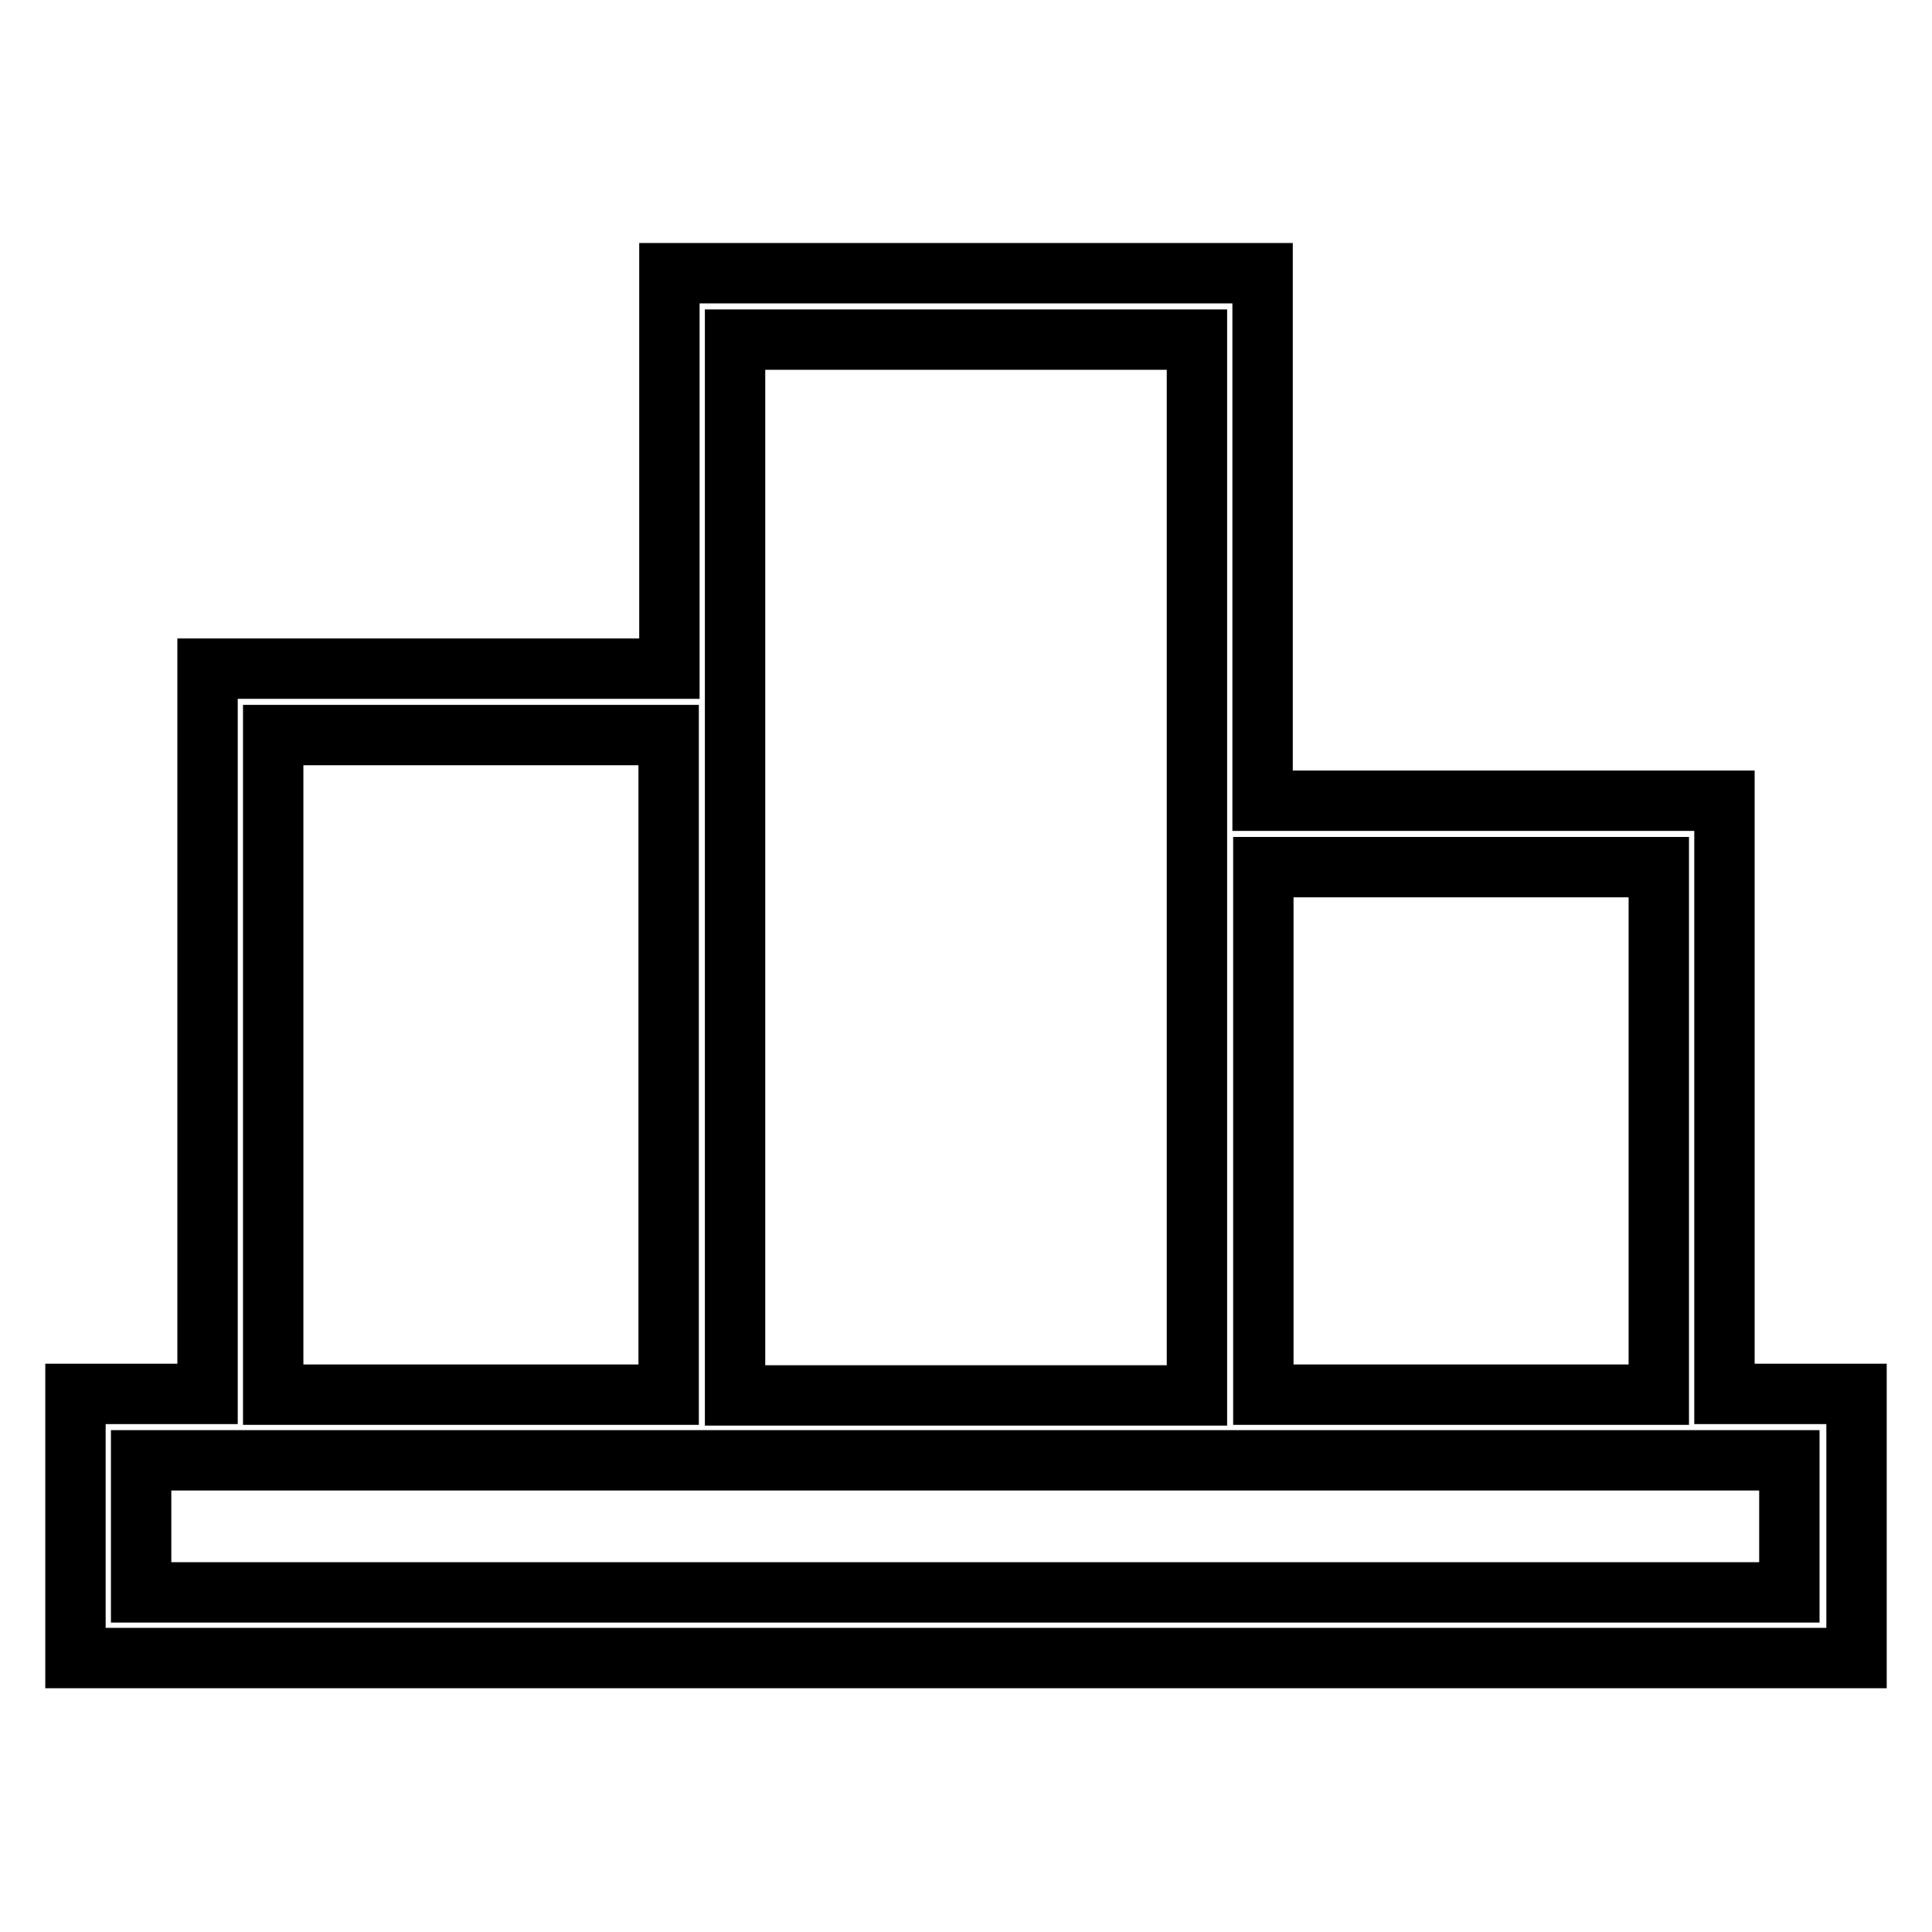 <?xml version="1.0" encoding="utf-8"?>
<!-- Svg Vector Icons : http://www.onlinewebfonts.com/icon -->
<!DOCTYPE svg PUBLIC "-//W3C//DTD SVG 1.1//EN" "http://www.w3.org/Graphics/SVG/1.1/DTD/svg11.dtd">
<svg version="1.1" xmlns="http://www.w3.org/2000/svg" xmlns:xlink="http://www.w3.org/1999/xlink" x="0px" y="0px" viewBox="0 0 256 256" enable-background="new 0 0 256 256" xml:space="preserve">
<g> <path stroke-width="8" fill-opacity="0" stroke="#000000"  d="M228.5,184.8v-78.7h-61.2V36.2H88.7v52.4H27.5v96.1H10v35h236v-35H228.5z M219.8,114.9v69.9h-52.4v-69.9 H219.8z M97.4,45h61.2v61.2v78.7H97.4V88.7V45z M36.2,97.4h52.4v87.4H36.2V97.4z M237.3,211H18.7v-17.5h8.7h61.2h8.7h61.2h8.7h61.2 h8.7V211L237.3,211z"/></g>
</svg>